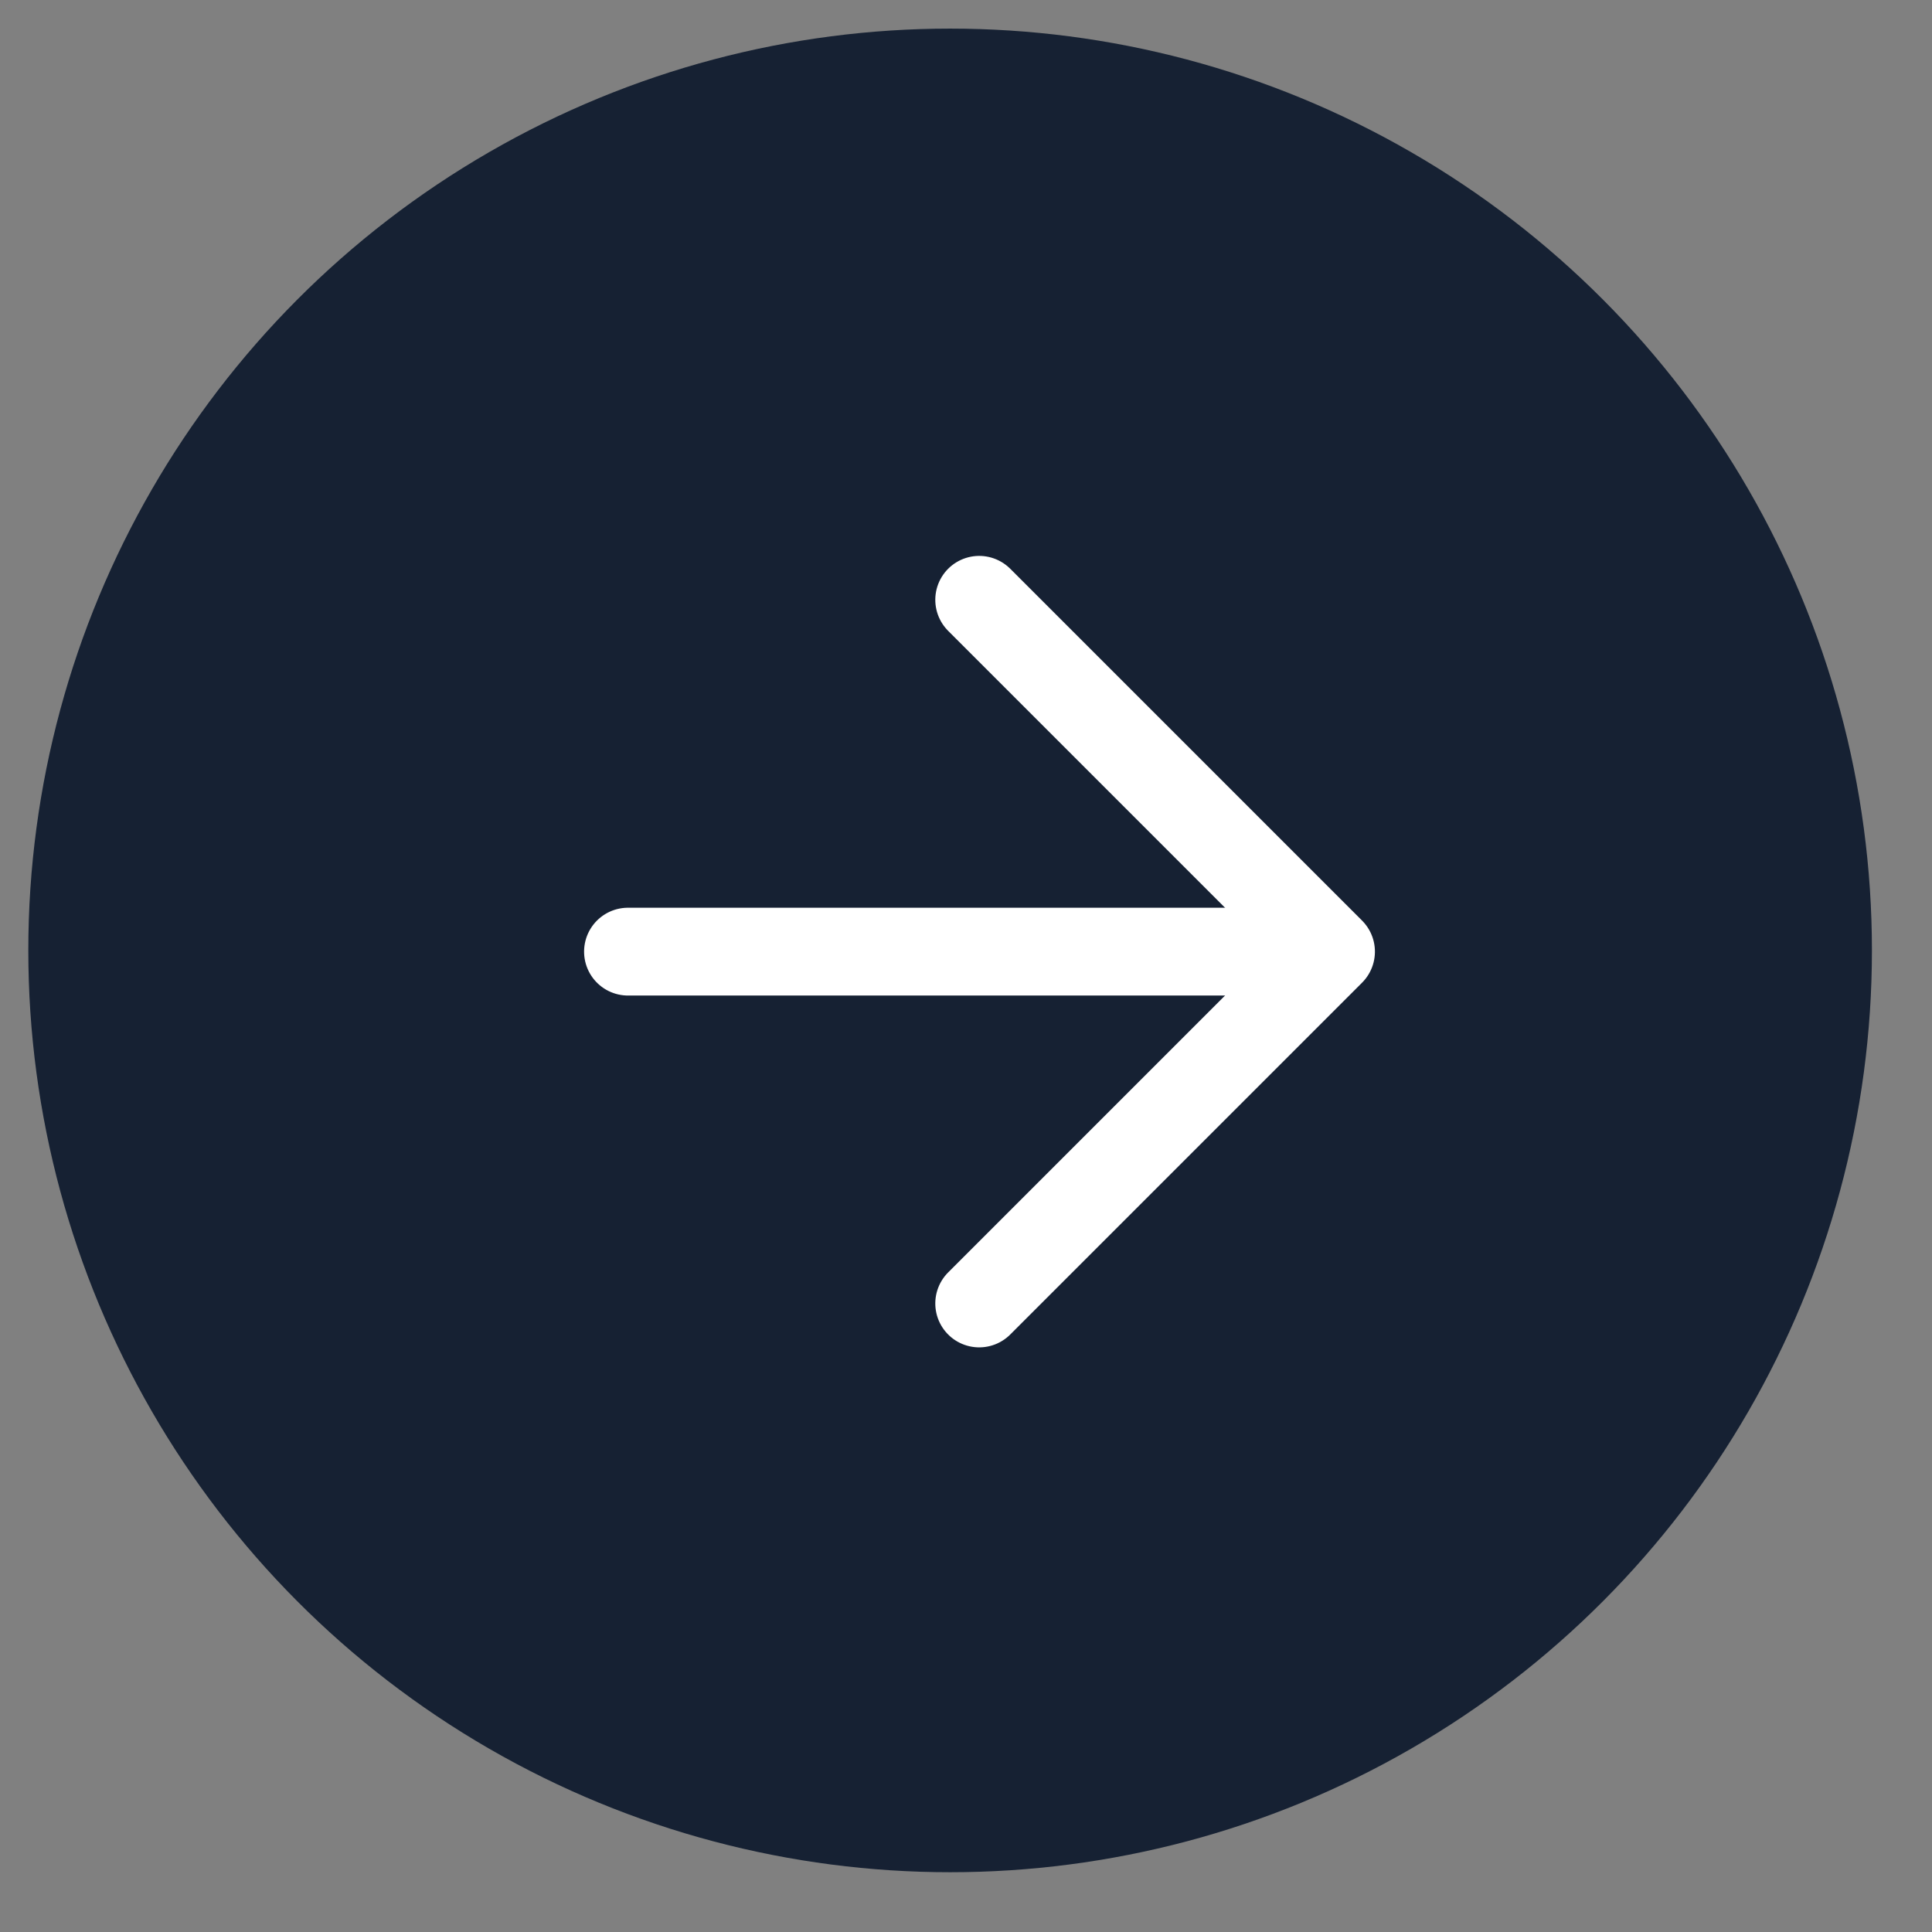 <?xml version="1.0" encoding="UTF-8" standalone="no"?>
<svg xmlns="http://www.w3.org/2000/svg" height="66" viewBox="0 0 66 66" width="66">
  <rect x="0" y="0" width="66" height="66" fill="#808080" stroke="none"/>
  <g fill="none" fill-rule="evenodd" transform="matrix(-.707 -.707 .707 -.707 32.451 95.452)">
    <circle cx="44.548" cy="44.548" fill="#162133" r="31.5" transform="matrix(.707 -.707 .707 .707 -18.452 44.548)"/>
    <g stroke="#fff" stroke-linecap="round" stroke-linejoin="round" stroke-width="3">
      <path d="m52.292 36.736-15.45 15.45"/>
      <path d="m52.307 53.721h-17v-17"/>
    </g>
  </g>
</svg>
